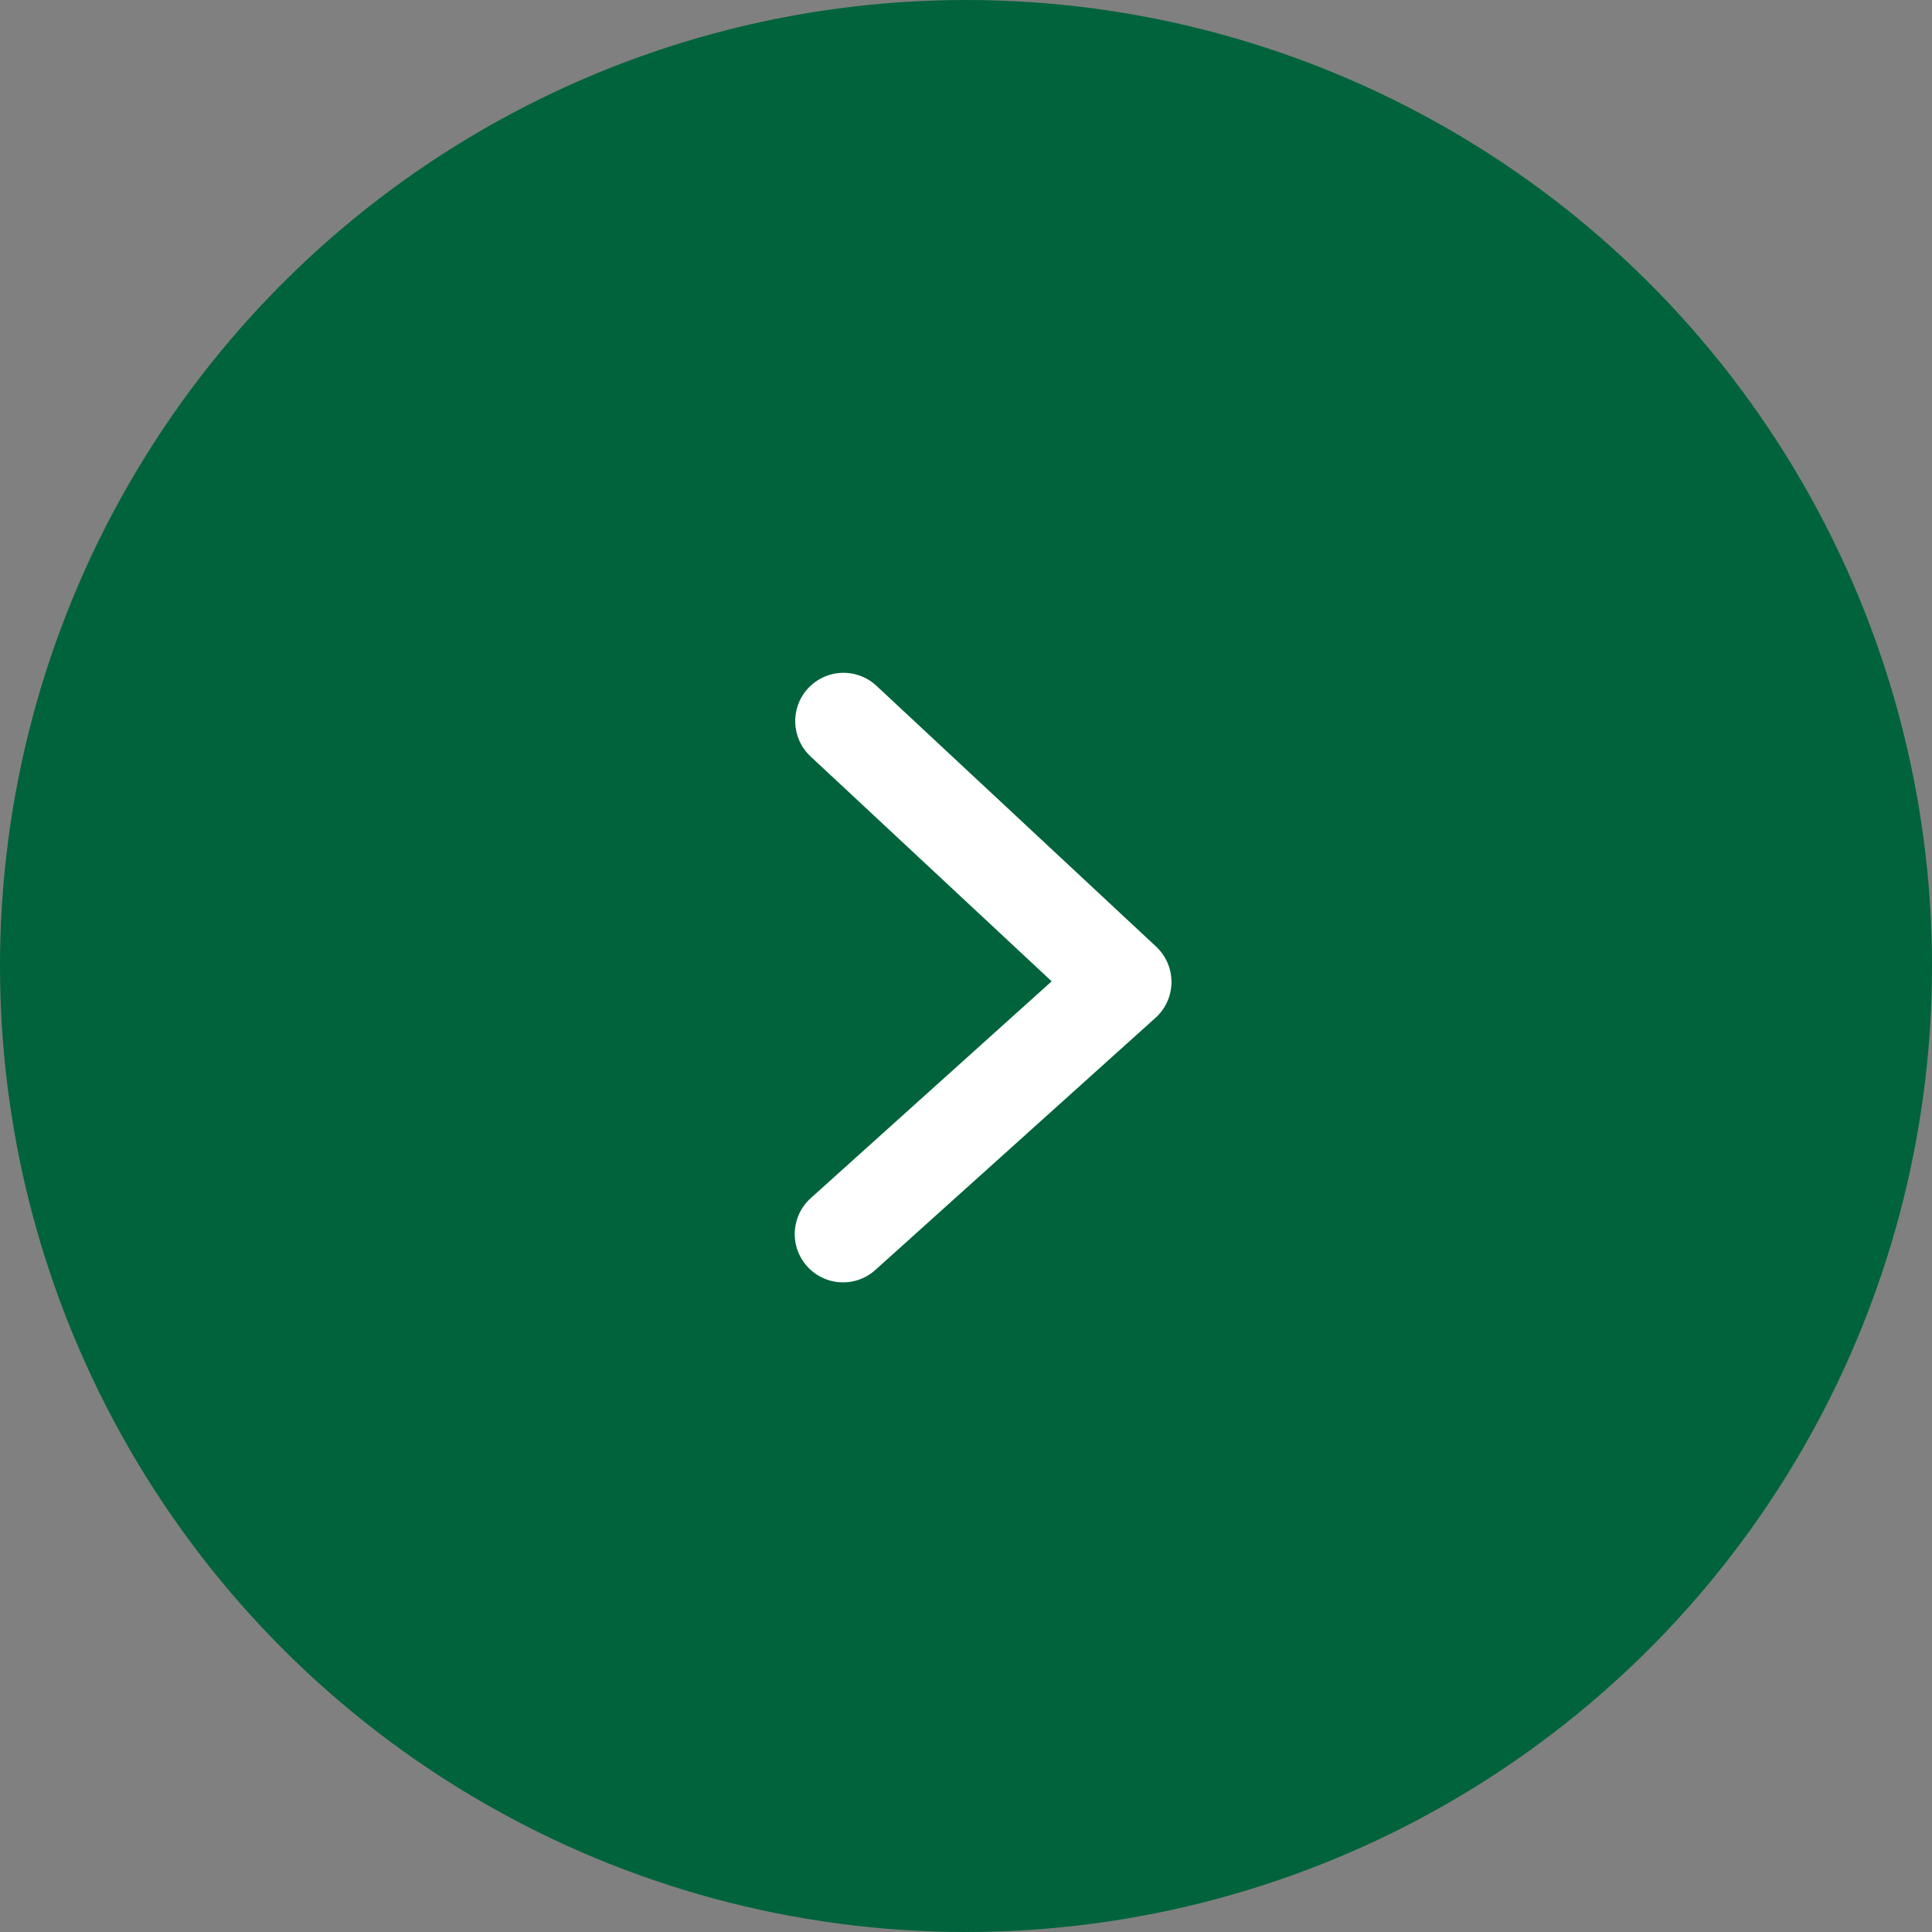 <svg xmlns="http://www.w3.org/2000/svg" width="20" height="20" viewBox="0 0 20 20">
  <rect x="0" y="0" width="20" height="20" fill="#808080" stroke="none"/>
  <g id="グループ_5459" data-name="グループ 5459" transform="translate(-1376 -900.887)">
    <g id="グループ_4190" data-name="グループ 4190" transform="translate(1395.887 901) rotate(90)">
      <circle id="楕円形_523" data-name="楕円形 523" cx="10" cy="10" r="10" transform="translate(-0.113 -0.113)" fill="#00633c"/>
      <path id="パス_2489" data-name="パス 2489" d="M0,2.895,2.7,0l2.61,2.9" transform="translate(7.352 8.26)" fill="none" stroke="#fff" stroke-linecap="round" stroke-linejoin="round" stroke-width="1"/>
    </g>
  </g>
</svg>
